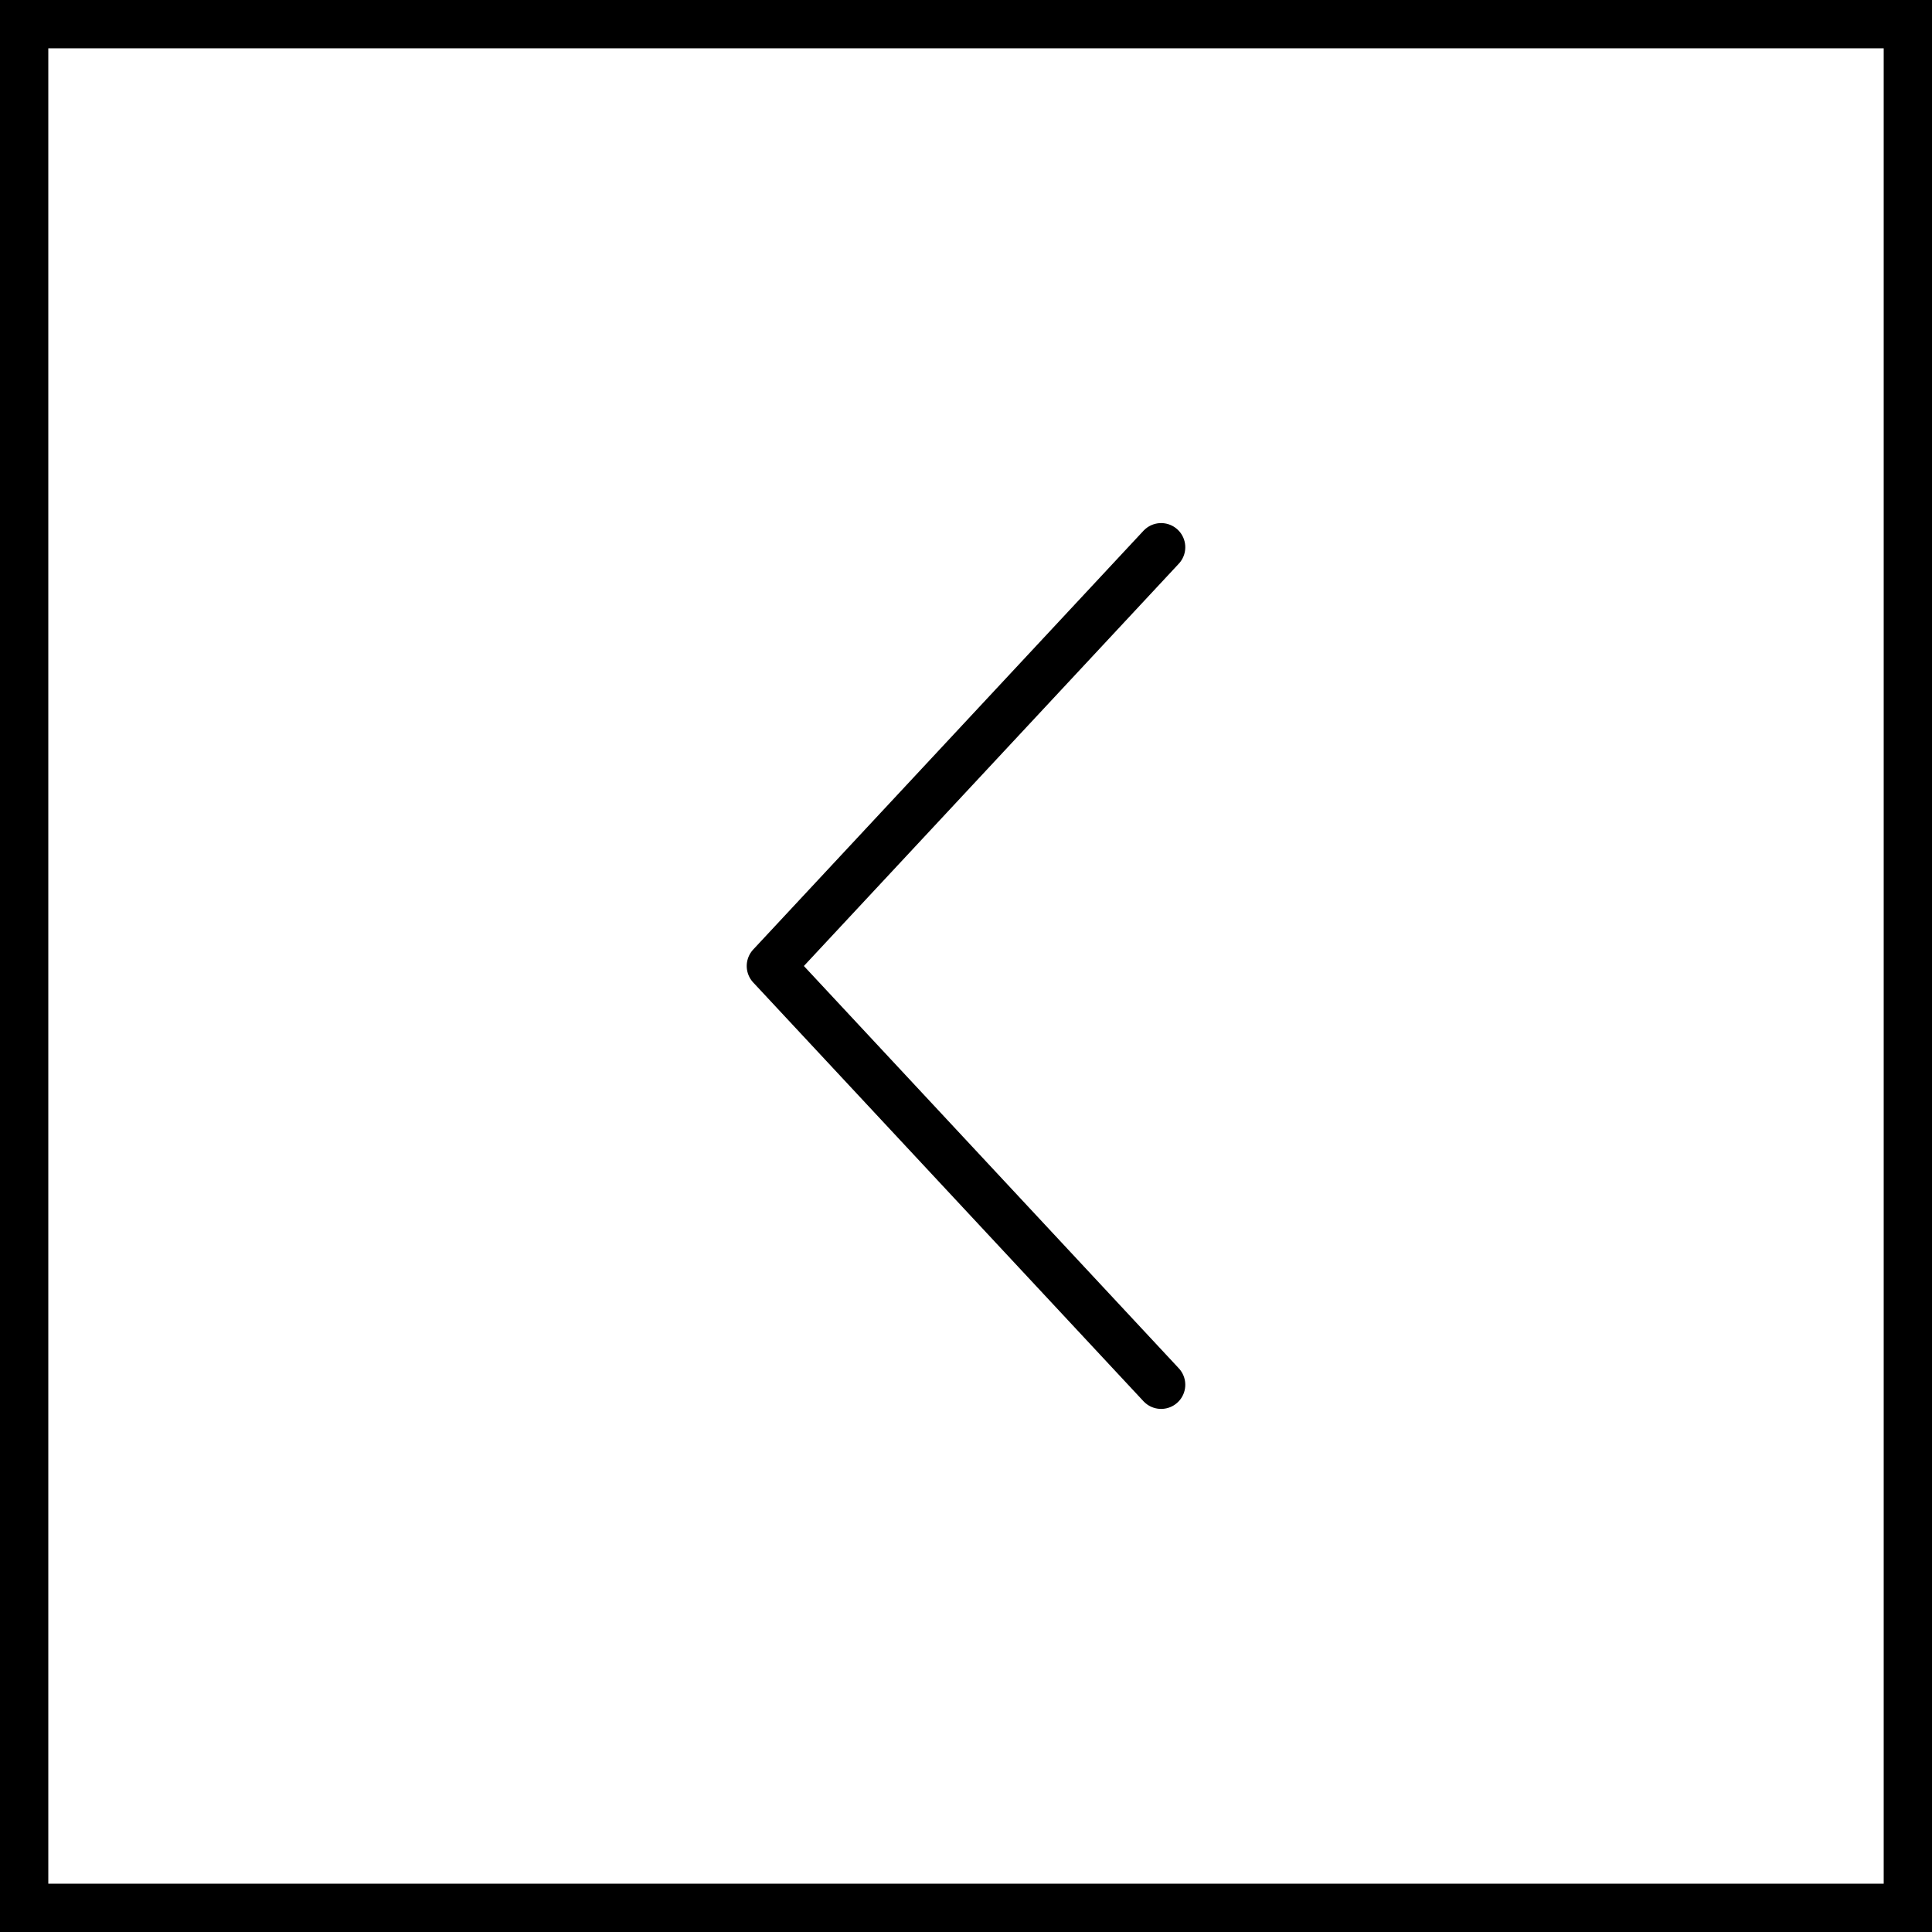<?xml version="1.0" encoding="UTF-8"?><svg id="_レイヤー_2" xmlns="http://www.w3.org/2000/svg" width="40" height="40" viewBox="0 0 40 40"><rect x="0" y="0" width="40" height="40" fill="#808080" stroke="none"/><defs><style>.cls-1{fill:#fff;}.cls-2{fill:none;stroke:#000;stroke-linecap:round;stroke-linejoin:round;}</style></defs><g id="_コンテンツ"><g><g><rect class="cls-1" x=".5" y=".5" width="39" height="39"/><path d="M39,1V39H1V1H39m1-1H0V40H40V0h0Z"/></g><polyline class="cls-2" points="24.04 28.67 15.96 20 24.04 11.33"/></g></g></svg>